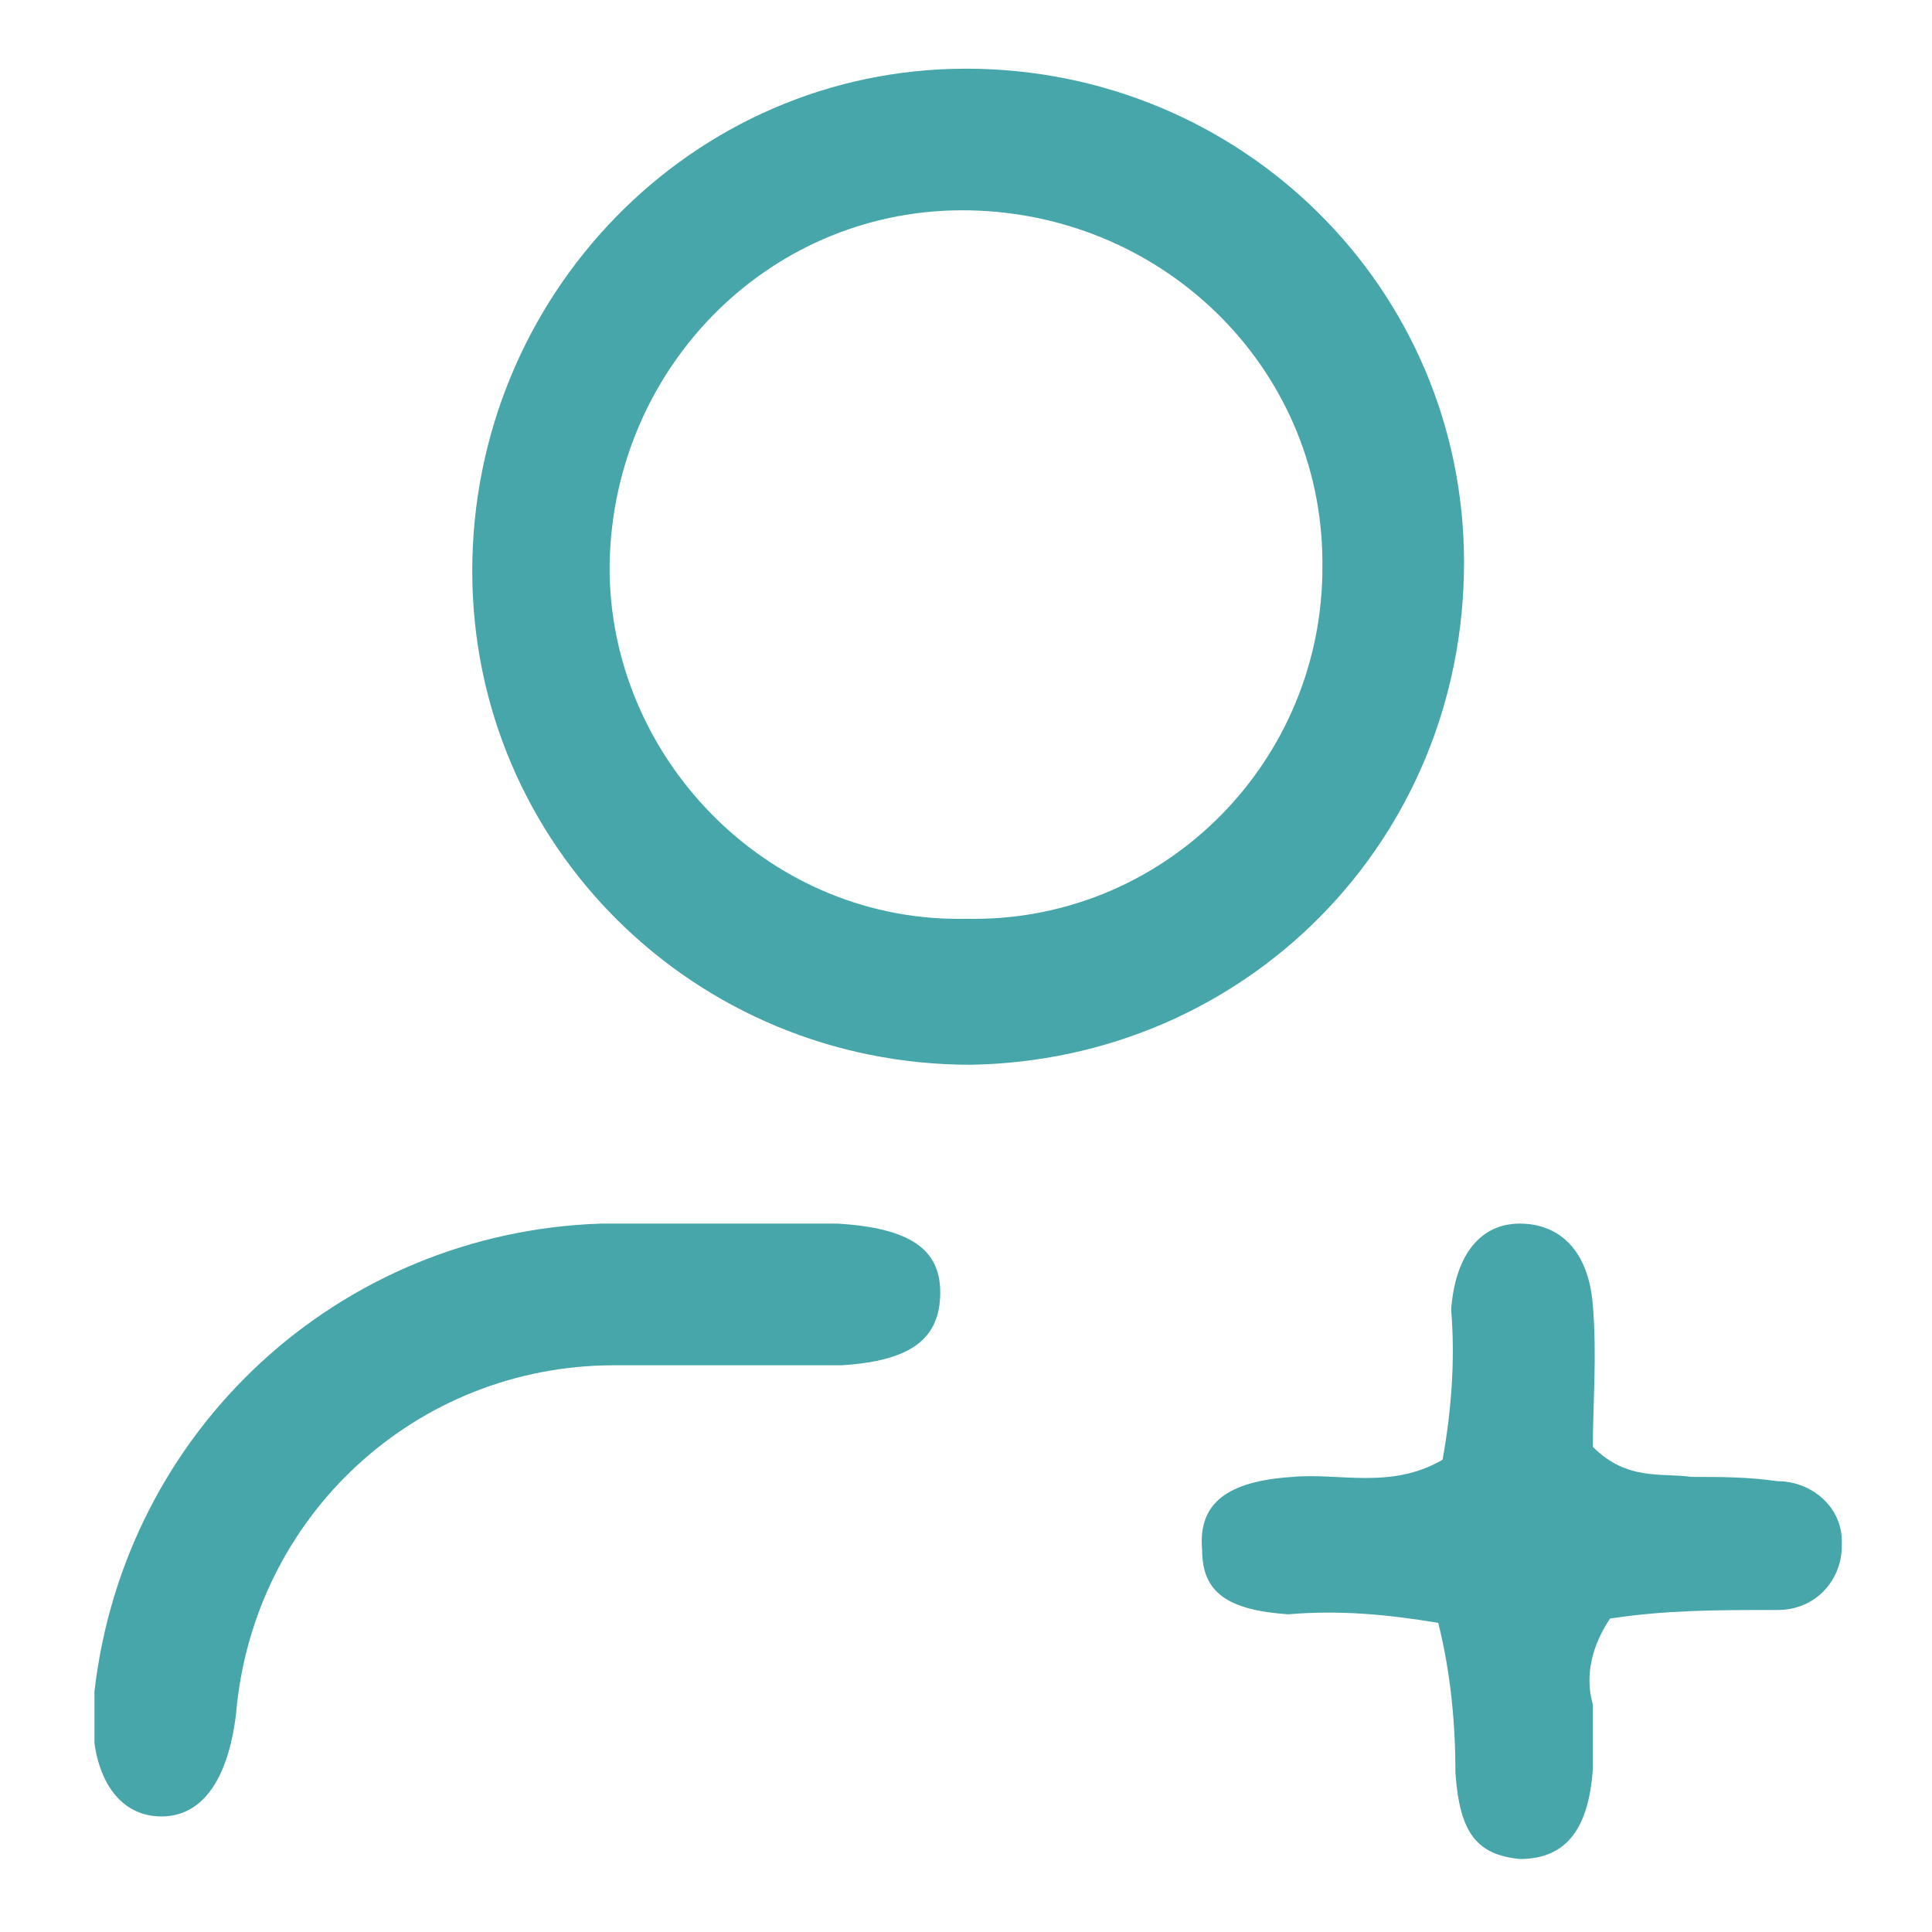 <svg xmlns="http://www.w3.org/2000/svg" xmlns:xlink="http://www.w3.org/1999/xlink" id="Layer_1" x="0px" y="0px" viewBox="0 0 45 45" style="enable-background:new 0 0 45 45;" xml:space="preserve"><style type="text/css">	.st0{clip-path:url(#SVGID_00000008867427581828577410000007576350101458638266_);}	.st1{fill:#46A6A9;}</style><g>	<defs>		<rect id="SVGID_1_" x="2.2" y="1.6" width="40.7" height="41.8"></rect>	</defs>	<clipPath id="SVGID_00000170241319653791406840000005740351775196532882_">		<use xlink:href="#SVGID_1_" style="overflow:visible;"></use>	</clipPath>			<g id="Group_2841" transform="translate(0 0)" style="clip-path:url(#SVGID_00000170241319653791406840000005740351775196532882_);">		<path id="Path_965" class="st1" d="M22.6,24.8c-6.4,0-11.6-5.1-11.6-11.5S16.1,1.6,22.5,1.6s11.6,5.1,11.6,11.5c0,0,0,0,0,0   C34.1,19.6,29,24.7,22.6,24.8 M22.5,21.4c4.5,0.1,8.2-3.5,8.3-8c0,0,0-0.1,0-0.1c0.1-4.6-3.6-8.3-8.2-8.4   c-4.6-0.1-8.3,3.6-8.4,8.2c0,0.1,0,0.2,0,0.3C14.3,17.8,18,21.5,22.5,21.4C22.5,21.4,22.5,21.4,22.5,21.4"></path>		<path id="Path_966" class="st1" d="M16.9,28.5c0.9,0,1.8,0,2.6,0c1.7,0.1,2.4,0.6,2.4,1.6c0,1.1-0.7,1.6-2.3,1.7   c-1.8,0-3.5,0-5.3,0c-4.6,0-8.4,3.5-8.8,8.1c-0.2,1.7-0.9,2.5-1.9,2.4S2,41.1,2.2,39.4C2.9,33.3,7.9,28.7,14,28.5   C15,28.5,15.9,28.5,16.9,28.5L16.9,28.5z"></path>		<path id="Path_967" class="st1" d="M33.5,37.8c-1.2-0.2-2.3-0.3-3.5-0.2c-1.4-0.1-2-0.5-2-1.5c-0.1-1.1,0.6-1.6,2.1-1.7   c1.1-0.1,2.3,0.3,3.5-0.4c0.2-1.1,0.3-2.3,0.2-3.5c0.1-1.3,0.7-2,1.6-2s1.6,0.6,1.7,1.9c0.1,1.2,0,2.3,0,3.3   c0.8,0.8,1.6,0.6,2.3,0.7c0.7,0,1.3,0,2,0.1c0.8,0,1.5,0.6,1.5,1.4c0,0,0,0.1,0,0.1c0,0.8-0.6,1.5-1.5,1.5c0,0-0.1,0-0.1,0   c-1.3,0-2.5,0-3.8,0.2c-0.4,0.6-0.6,1.3-0.4,2c0,0.5,0,1,0,1.5c-0.1,1.5-0.7,2.1-1.7,2.1c-1-0.1-1.4-0.6-1.5-2   C33.9,40.2,33.8,39,33.5,37.8"></path>	</g></g></svg>